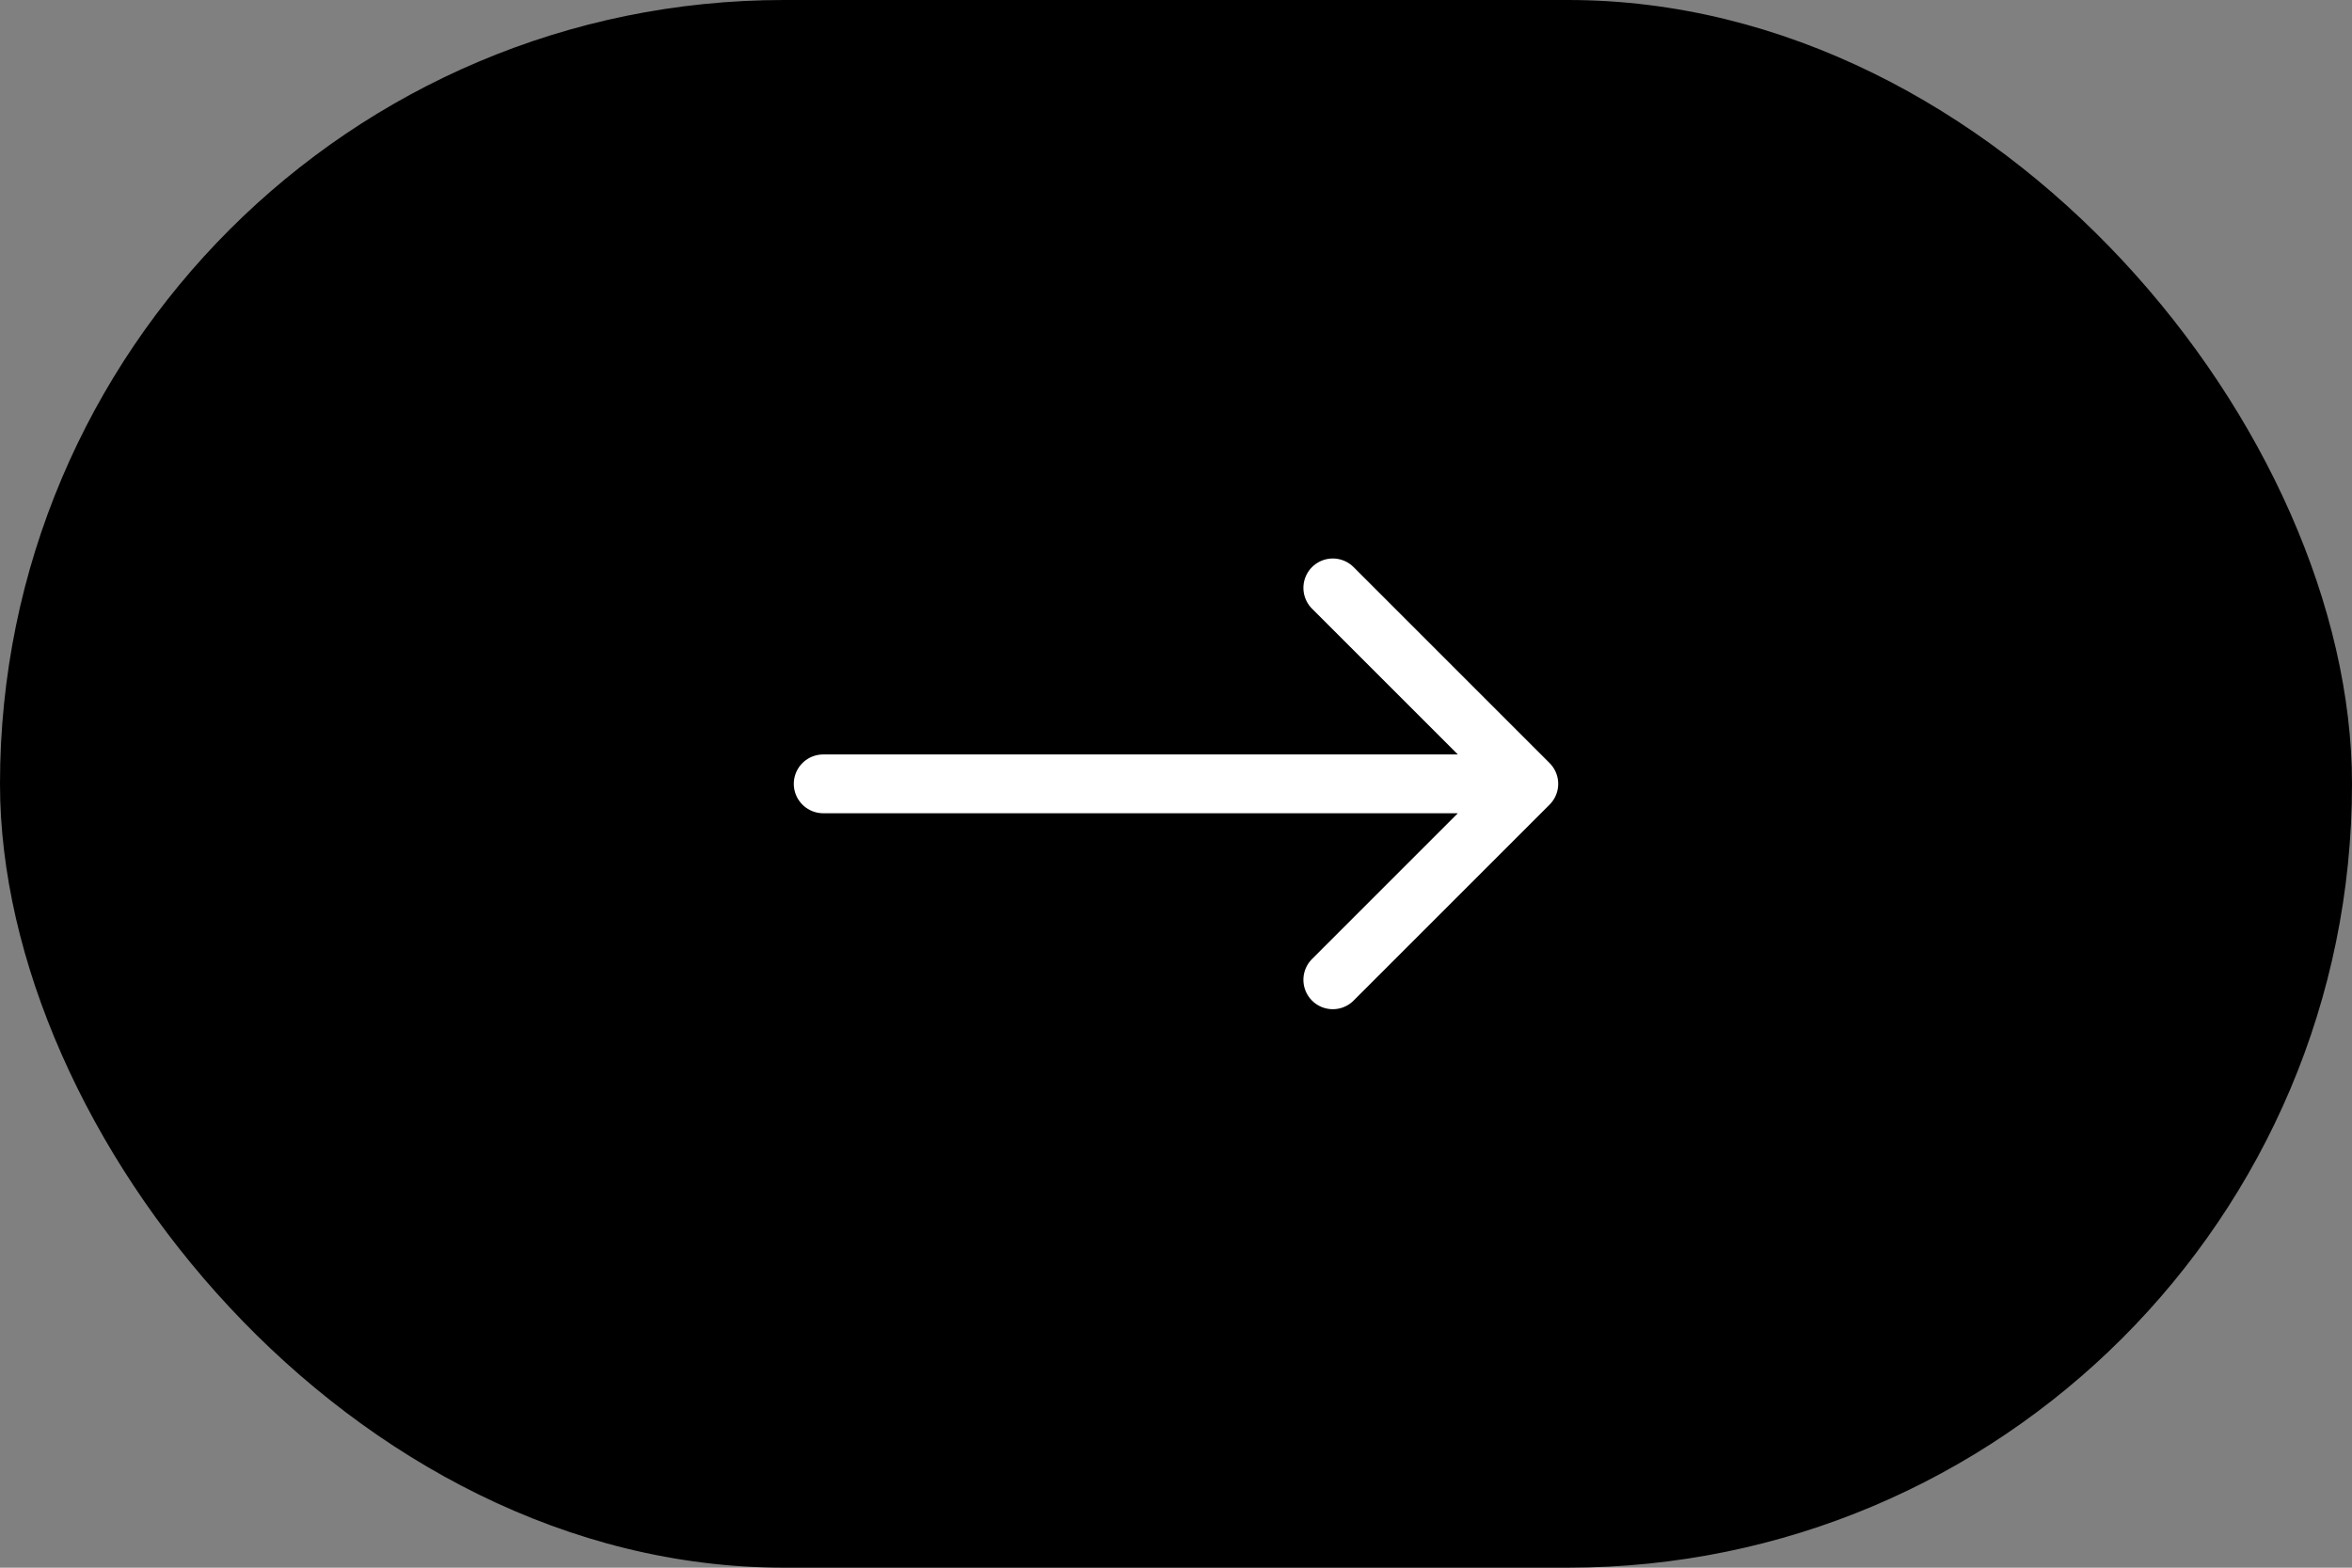 <?xml version="1.0" encoding="UTF-8"?> <svg xmlns="http://www.w3.org/2000/svg" width="60" height="40" viewBox="0 0 60 40" fill="none"><rect x="0" y="0" width="60" height="40" fill="#808080" stroke="none"/><rect width="60" height="40" rx="20" fill="black"></rect><path d="M39 20L34 15M39 20L34 25M39 20H21" stroke="white" stroke-width="1.5" stroke-linecap="round" stroke-linejoin="round"></path></svg> 